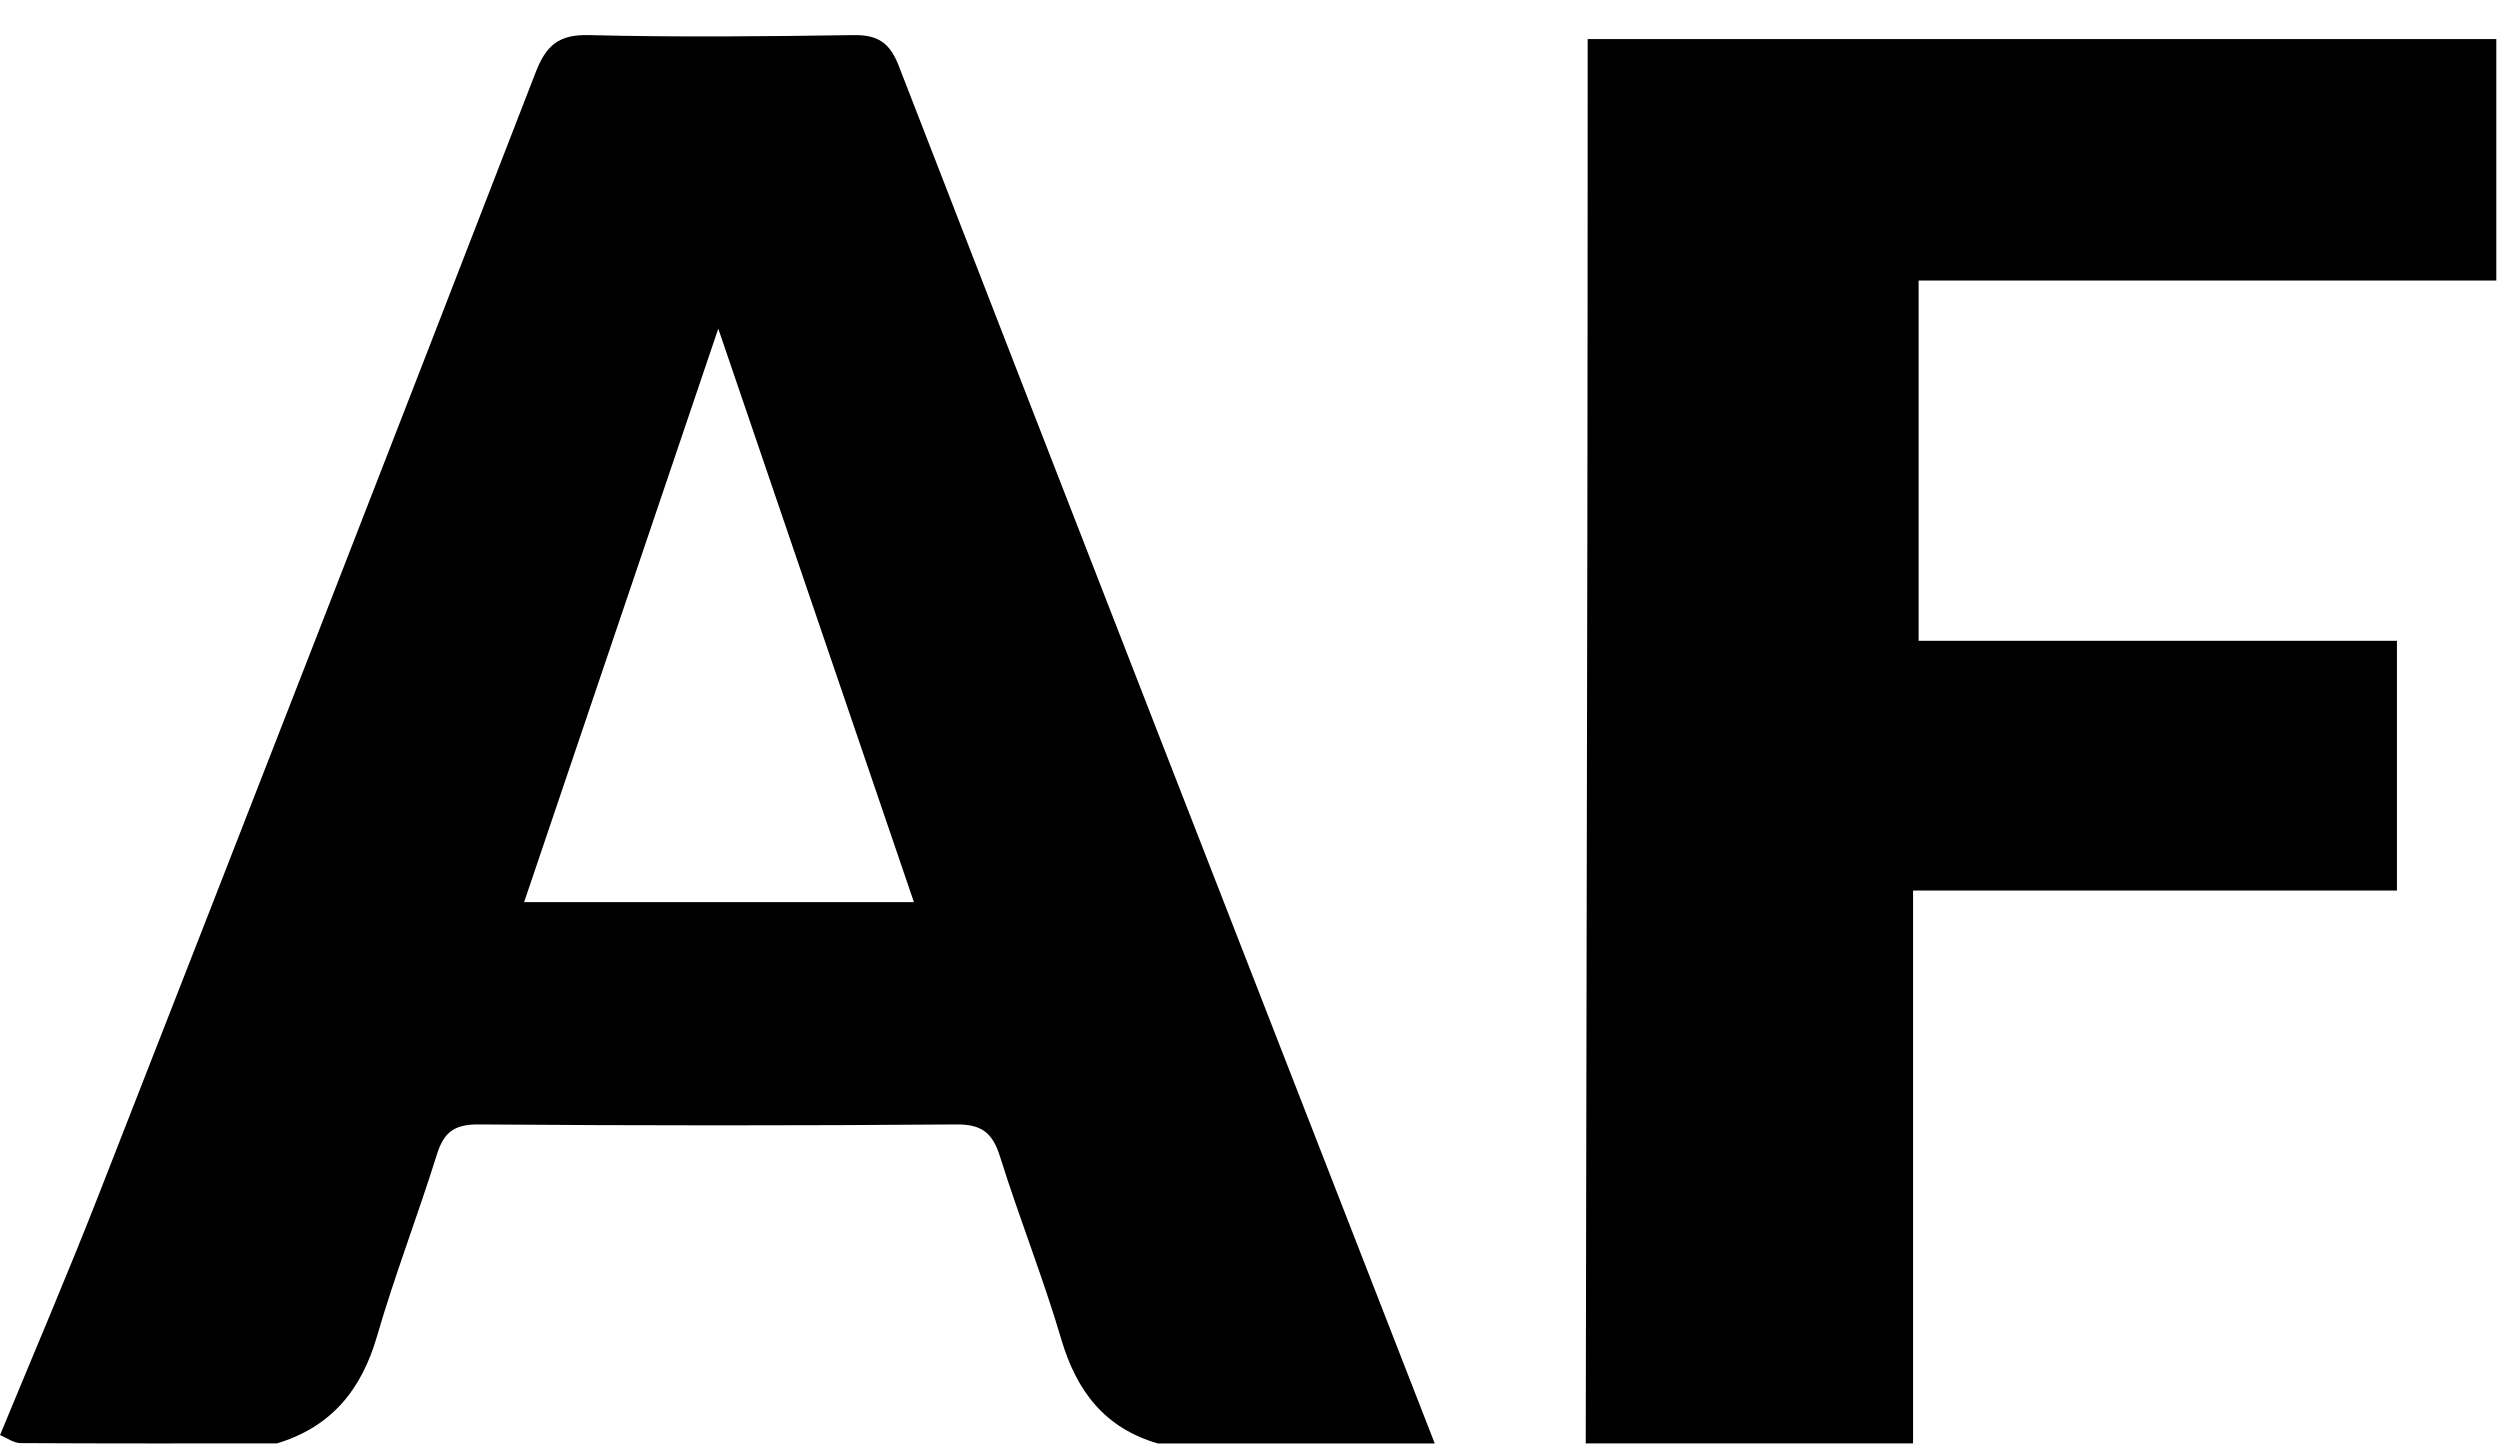 <svg width="71" height="41" viewBox="0 0 71 41" fill="none" xmlns="http://www.w3.org/2000/svg">
<path d="M0 40.759C0.942 38.473 1.917 36.2 2.816 33.9C6.965 23.296 11.098 12.688 15.206 2.072C15.505 1.295 15.856 0.975 16.729 0.997C19.227 1.059 21.73 1.035 24.231 0.997C24.929 0.985 25.269 1.209 25.527 1.876C30.584 14.923 35.669 27.958 40.747 40.995H32.884C31.373 40.556 30.574 39.508 30.139 38.031C29.627 36.29 28.948 34.598 28.406 32.864C28.198 32.197 27.908 31.929 27.17 31.934C22.646 31.97 18.12 31.968 13.597 31.934C12.922 31.929 12.612 32.14 12.413 32.771C11.871 34.507 11.213 36.207 10.706 37.952C10.264 39.48 9.401 40.529 7.864 40.993C5.437 40.993 3.01 40.998 0.583 40.984C0.387 40.984 0.194 40.835 0 40.756L0 40.759ZM20.399 9.334C18.527 14.864 16.722 20.195 14.885 25.62H25.955C24.088 20.147 22.268 14.813 20.399 9.334V9.334Z" fill="black"/>
<path d="M45.035 40.995C45.05 32.321 45.066 23.647 45.081 14.973C45.088 10.775 45.088 6.577 45.09 2.376C45.09 1.986 45.09 1.597 45.09 1.109H70.895V7.968H54.489V18.199H68.073V25.292H54.331V40.993H45.038L45.035 40.995Z" fill="black"/>
</svg>

